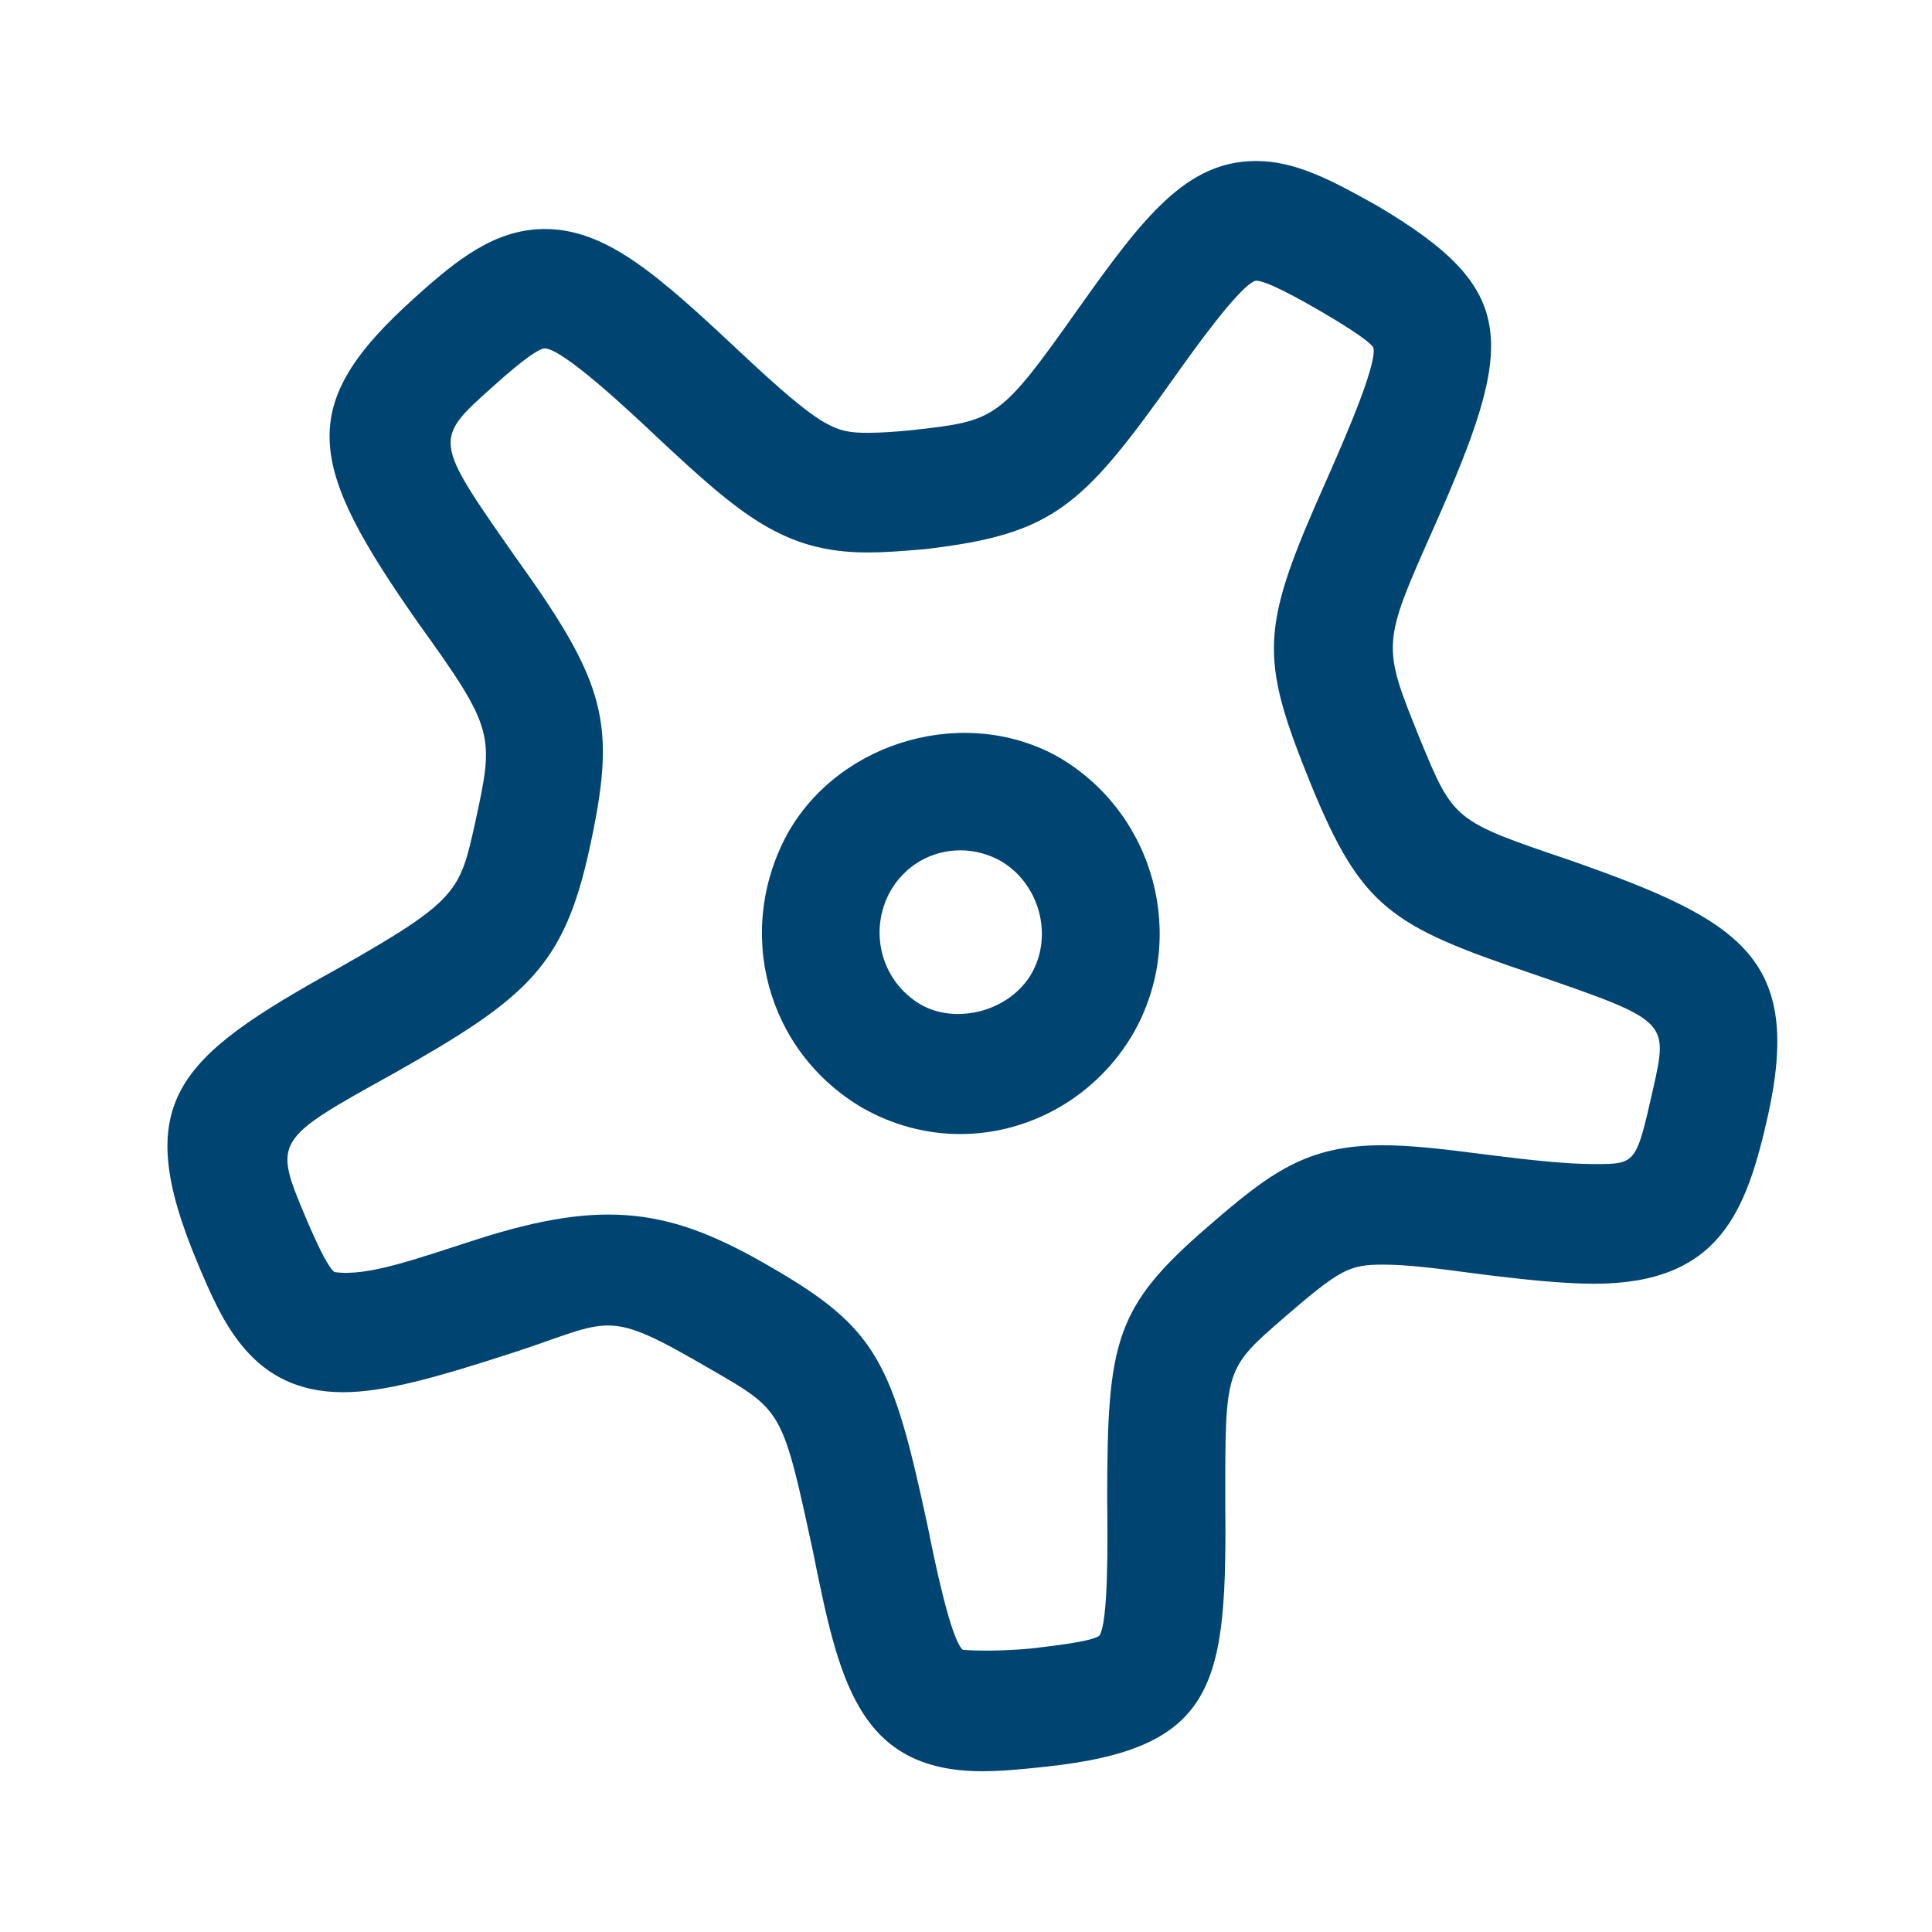 <svg width="48" height="48" viewBox="0 0 48 48" fill="none" xmlns="http://www.w3.org/2000/svg">
<g clip-path="url(#clip0_1168_5965)">
<path d="M26.327 18.826C24.041 17.512 20.894 18.369 19.575 20.694C18.237 23.13 19.041 26.122 21.421 27.521C22.163 27.947 23.004 28.175 23.858 28.175C25.617 28.175 27.269 27.213 28.161 25.665C29.512 23.291 28.695 20.226 26.327 18.826ZM25.63 24.185C25.09 25.122 23.764 25.468 22.872 24.956C21.899 24.382 21.572 23.149 22.112 22.156C22.477 21.509 23.13 21.126 23.865 21.126C24.216 21.126 24.568 21.225 24.863 21.391C25.825 21.953 26.17 23.235 25.63 24.185ZM38.99 21.367C36.114 20.392 36.114 20.392 35.272 18.345C34.33 16.014 34.33 16.014 35.623 13.109C37.659 8.508 37.772 7.219 34.223 5.116C33.073 4.469 32.181 4 31.208 4C29.474 4 28.406 5.394 26.798 7.657C24.832 10.438 24.75 10.451 22.677 10.685C22.244 10.728 21.886 10.753 21.566 10.753C20.749 10.753 20.441 10.673 18.331 8.693C16.346 6.831 15.058 5.69 13.538 5.69C12.294 5.69 11.34 6.461 10.309 7.392C7.307 10.081 7.627 11.542 10.416 15.514C12.307 18.141 12.275 18.271 11.804 20.442C11.428 22.15 11.377 22.372 8.394 24.062C4.367 26.294 3.211 27.367 4.933 31.438C5.529 32.844 6.264 34.589 8.519 34.589C9.524 34.589 10.762 34.25 12.703 33.621C15.253 32.794 14.989 32.468 17.703 34.046C19.443 35.051 19.443 35.051 20.196 38.536C20.837 41.712 21.302 44.006 24.405 44.006C24.838 44.006 25.347 43.963 25.963 43.895C30.284 43.439 30.485 41.817 30.441 37.228C30.441 34.003 30.441 34.003 31.905 32.733C33.287 31.542 33.513 31.419 34.361 31.419C34.914 31.419 35.611 31.499 36.566 31.629C37.86 31.795 38.84 31.894 39.606 31.894C42.728 31.894 43.387 30.093 43.921 27.731C44.794 23.797 43.268 22.865 38.99 21.367ZM41.069 27.059C40.649 28.921 40.649 28.921 39.606 28.921C38.934 28.921 38.067 28.829 36.936 28.687C35.818 28.539 35.008 28.453 34.355 28.453C32.439 28.453 31.541 29.15 30.002 30.482C27.696 32.474 27.508 33.325 27.508 37.241C27.52 38.314 27.539 40.306 27.313 40.639C27.106 40.793 26.044 40.904 25.649 40.953C24.625 41.052 23.927 40.99 23.921 40.99C23.62 40.731 23.218 38.77 23.048 37.919C22.175 33.855 21.804 33.01 19.154 31.481C16.685 30.038 15.052 29.76 11.817 30.802C10.284 31.296 9.116 31.721 8.312 31.604C8.186 31.524 7.948 31.08 7.608 30.278C6.786 28.329 6.786 28.329 9.801 26.658C13.098 24.796 14.009 24 14.644 21.095C15.328 17.962 15.083 17.006 12.778 13.8C10.768 10.926 10.768 10.926 12.238 9.612C13.117 8.817 13.431 8.656 13.532 8.656C13.978 8.656 15.636 10.21 16.34 10.876C18.4 12.8 19.48 13.726 21.553 13.726C21.949 13.726 22.395 13.695 22.966 13.645C26.151 13.275 26.873 12.616 29.16 9.396C29.612 8.761 30.806 7.077 31.201 6.973C31.484 6.973 32.357 7.472 32.766 7.706C33.167 7.941 34.009 8.44 34.122 8.638C34.217 9.069 33.368 10.993 32.96 11.919C31.302 15.637 31.27 16.279 32.571 19.492C33.827 22.551 34.549 23.001 38.048 24.185C41.453 25.357 41.453 25.357 41.069 27.059Z" fill="#004571"/>
</g>
<defs>
<clipPath id="clip0_1168_5965">
<rect width="40" height="40" fill="white" transform="translate(4.16 4)"/>
</clipPath>
</defs>
</svg>
